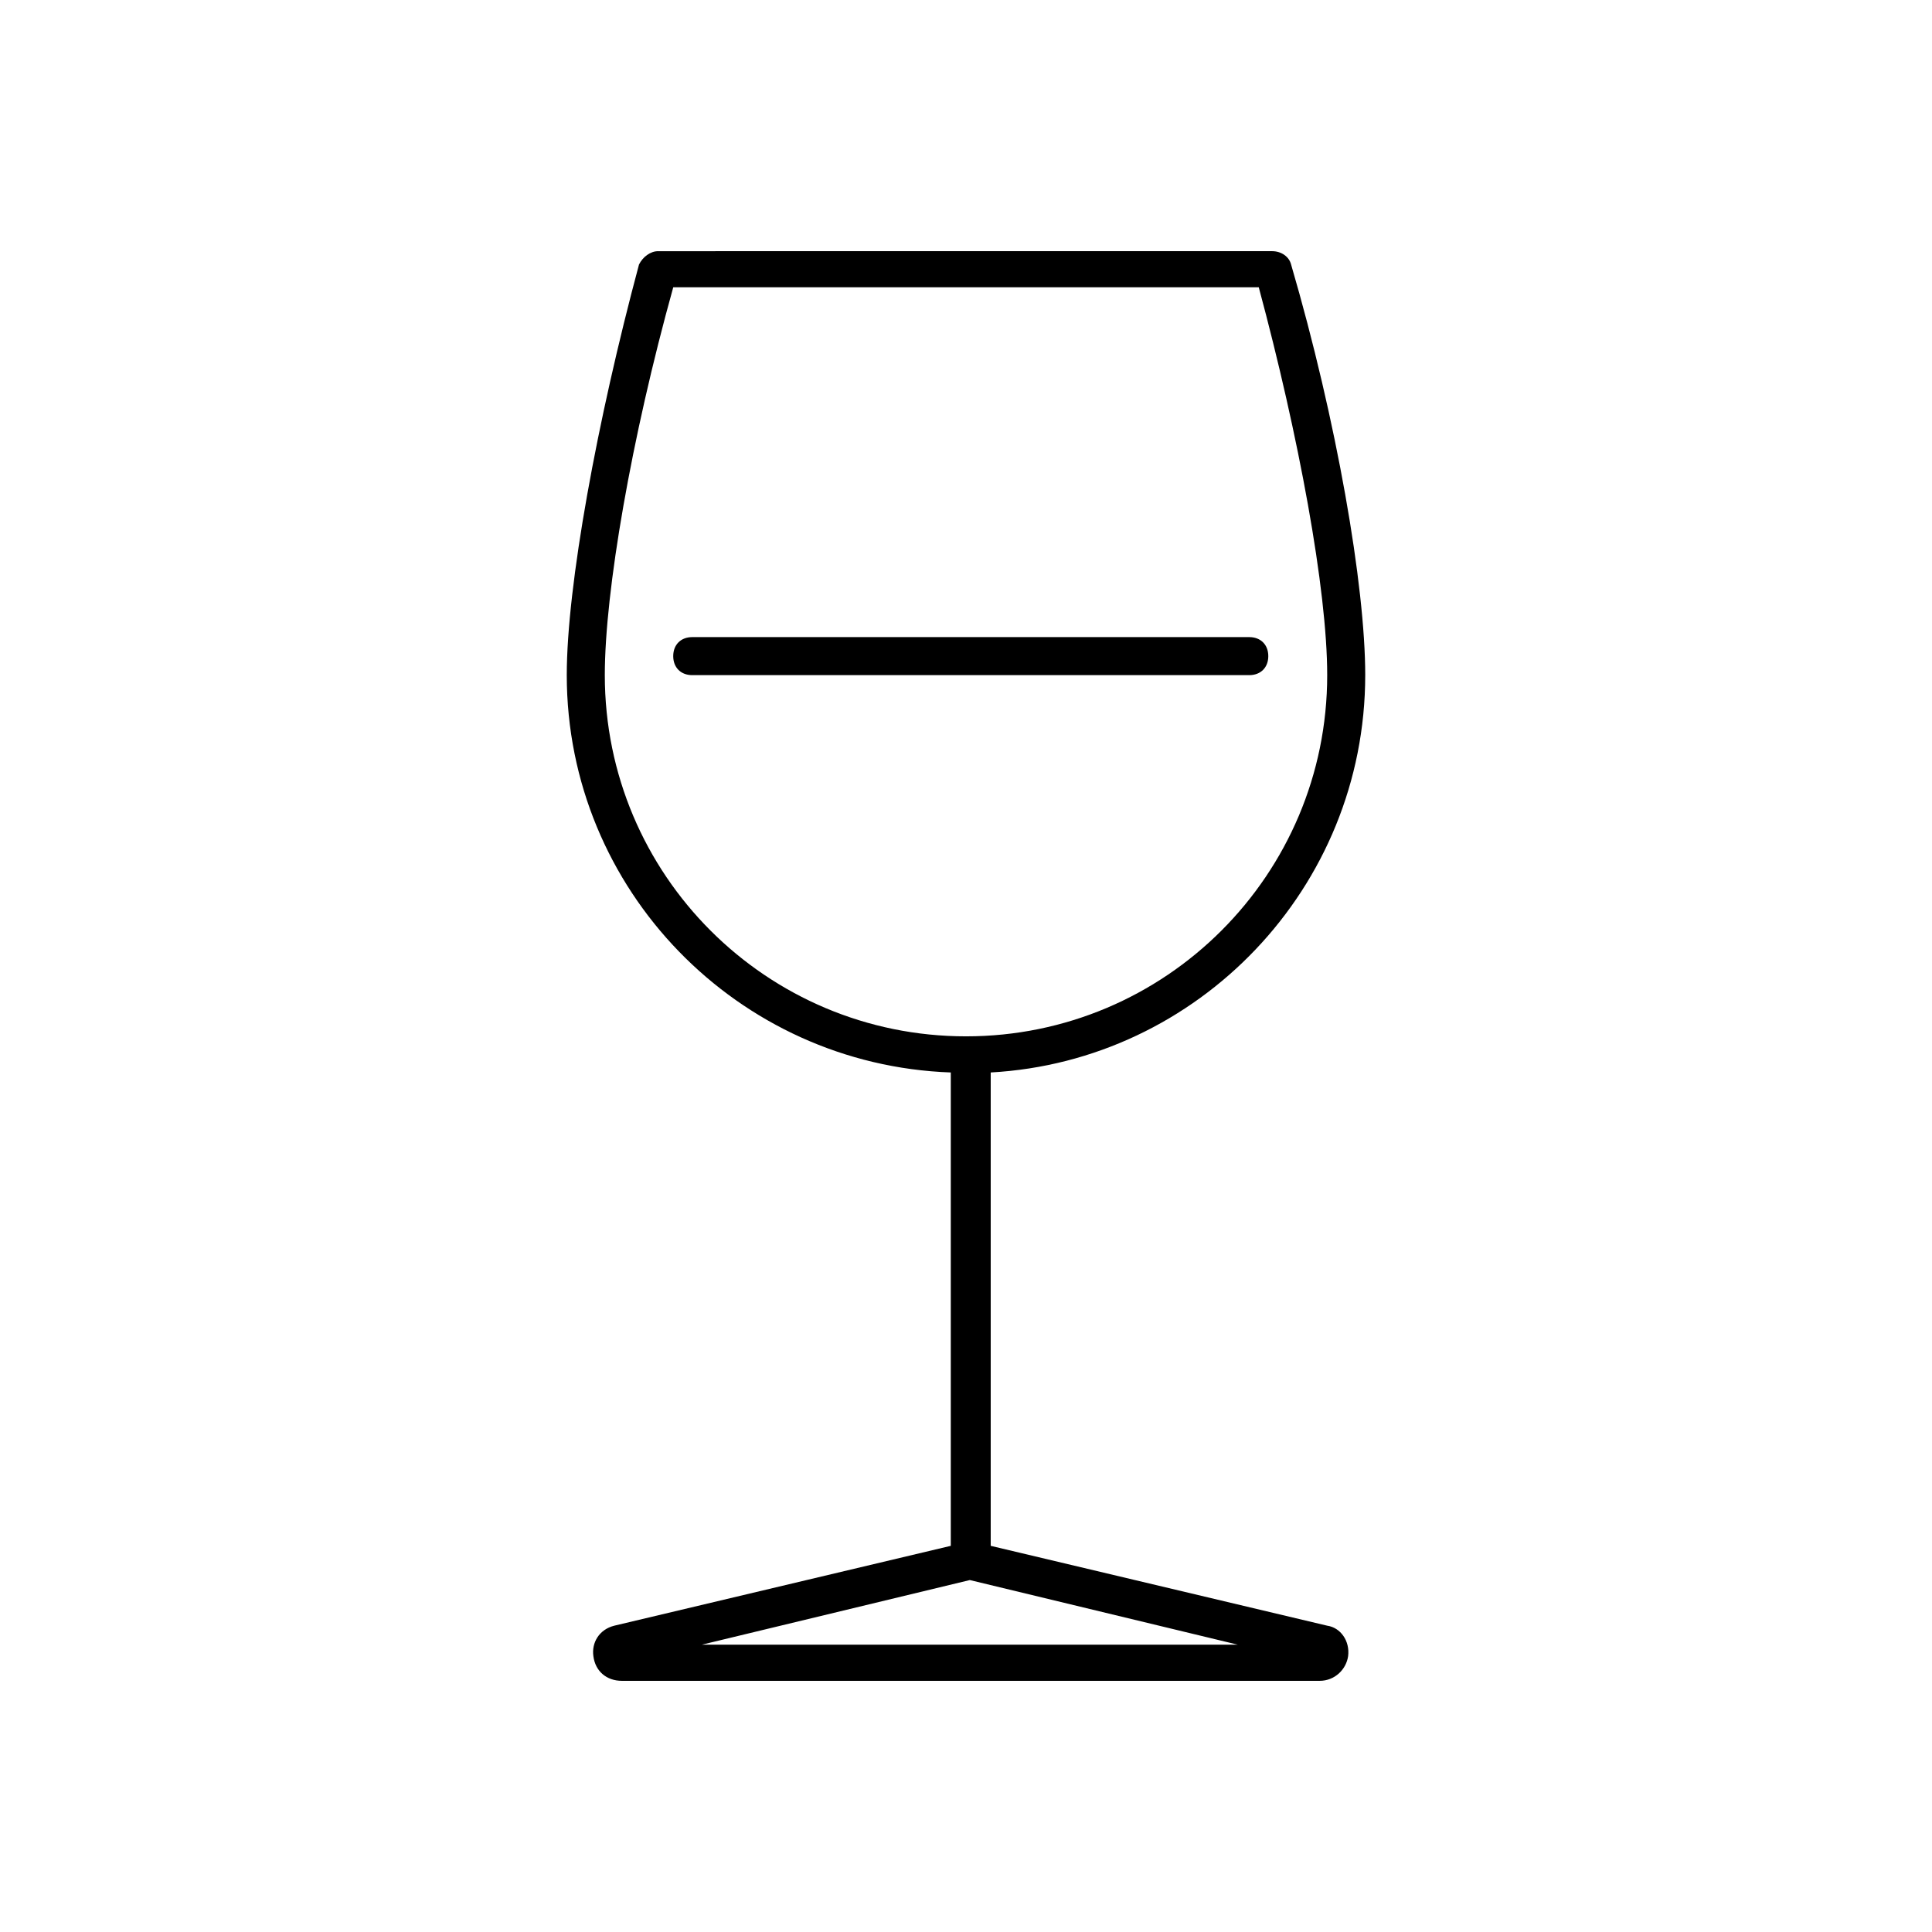 <?xml version="1.0" encoding="UTF-8"?>
<!-- Uploaded to: ICON Repo, www.iconrepo.com, Generator: ICON Repo Mixer Tools -->
<svg fill="#000000" width="800px" height="800px" version="1.1" viewBox="144 144 512 512" xmlns="http://www.w3.org/2000/svg">
 <g>
  <path d="m505.8 322.91c0-23.68-7.559-67.512-19.648-108.82-0.504-2.016-2.519-3.527-5.039-3.527l-162.73 0.004c-2.016 0-4.031 1.512-5.039 3.527-11.086 41.312-19.145 85.145-19.145 108.82 0 56.93 45.344 103.28 101.77 105.3v125.45l-89.176 21.16c-4.031 1.008-6.047 4.535-5.543 8.062 0.504 4.031 3.527 6.551 7.559 6.551h184.9c4.031 0 7.055-3.023 7.559-6.551 0.504-4.031-2.016-7.559-5.543-8.062l-89.176-21.16v-125.45c54.918-3.023 99.25-48.867 99.25-105.3zm-33.754 256.95h-142.07l71.039-17.129zm-72.043-161.22c-52.898 0-95.723-42.824-95.723-95.723 0-22.168 7.055-62.977 18.137-102.78h155.17c10.578 39.297 18.137 80.105 18.137 102.78 0 52.898-42.824 95.723-95.723 95.723z"/>
  <path d="m480.11 317.88c0-3.023-2.016-5.039-5.039-5.039h-147.62c-3.023 0-5.039 2.016-5.039 5.039 0 3.023 2.016 5.039 5.039 5.039h147.62c3.023-0.004 5.039-2.016 5.039-5.039z"/>
 </g>
</svg>